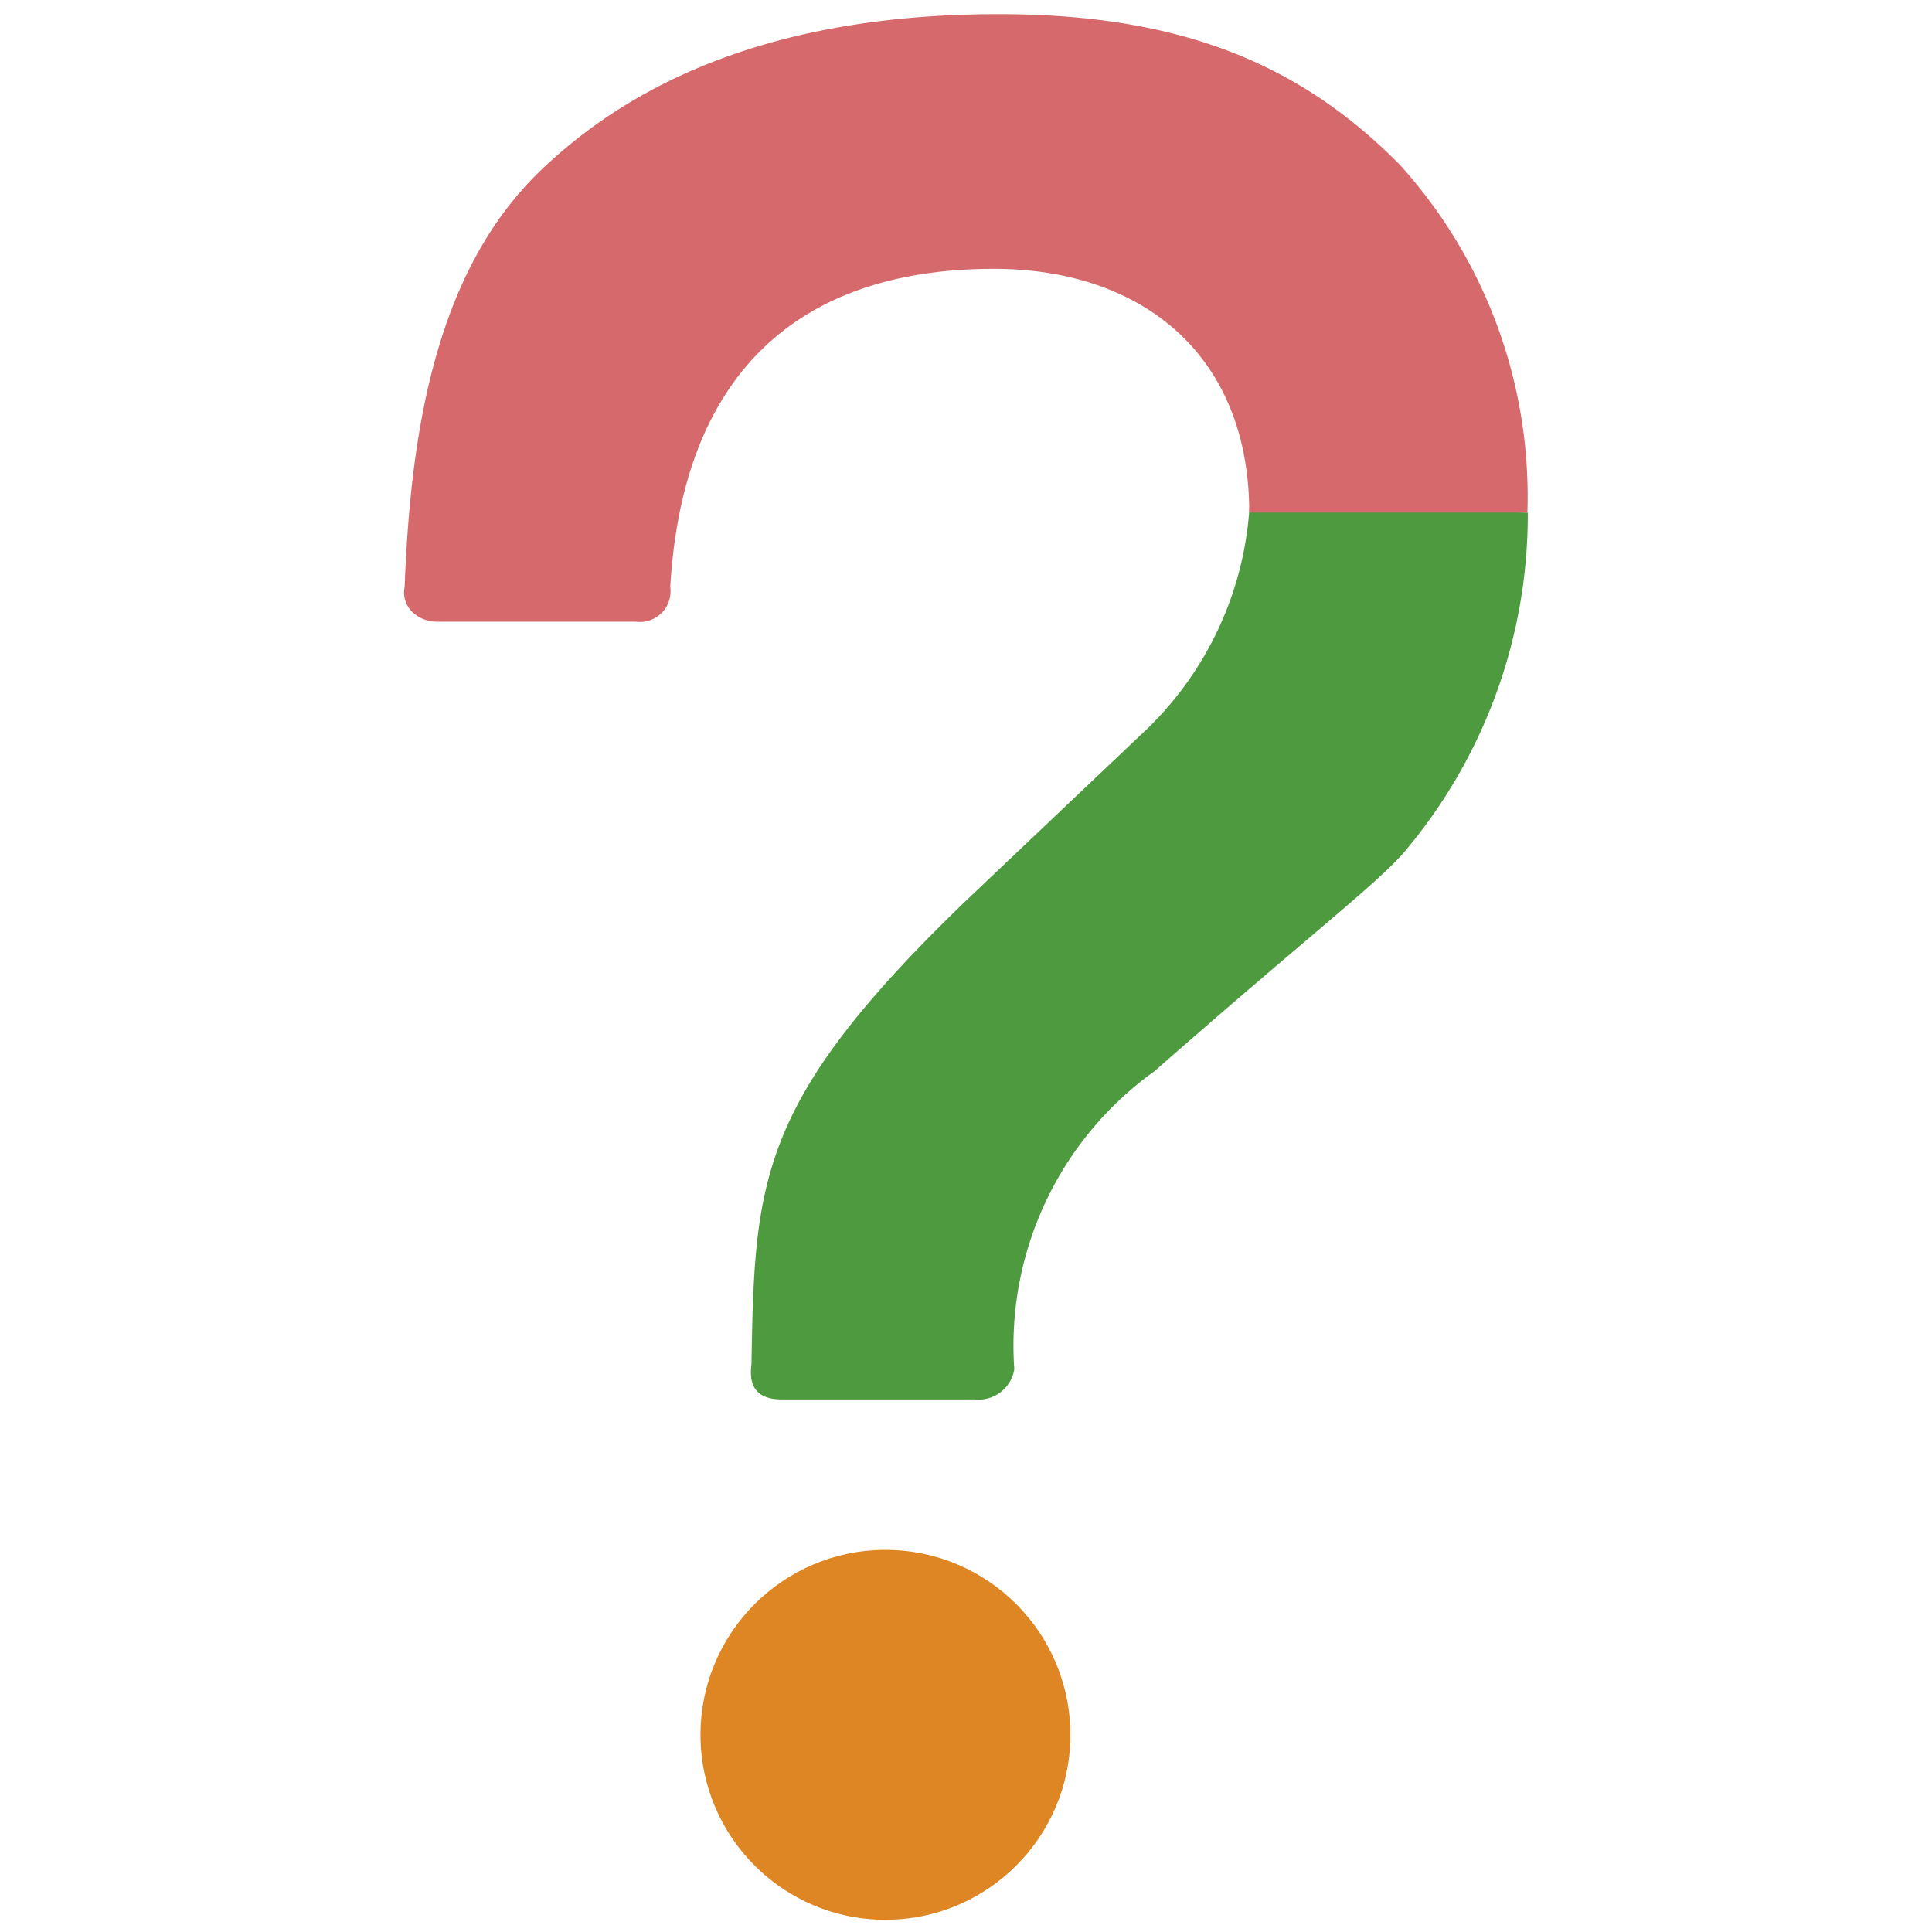 <svg xmlns="http://www.w3.org/2000/svg" width="40" height="40" viewBox="0 0 40 40"><g transform="translate(-933.139 -233.427)"><g transform="translate(941.509 233.72)"><g transform="translate(7.179 10.176)"><path d="M969.832,247.449a10.821,10.821,0,0,1-2.548,7.017c-.577.673-2.01,1.762-5.183,4.55a6.989,6.989,0,0,0-2.9,6.169.749.749,0,0,1-.817.625h-4q-.721,0-.625-.721c.066-3.822.13-5.436,4.4-9.565q1.923-1.826,3.8-3.605a7.02,7.02,0,0,0,2.114-4.614Z" transform="translate(-953.75 -247.305)" fill="#4d9b3e"/></g><circle cx="3.829" cy="3.829" r="3.829" transform="translate(6.133 31.796)" fill="#de8524"/><path d="M964.851,236.94c-2.052-2.083-4.526-3.124-8.307-3.124q-6.1,0-9.469,3.22c-2.115,2.018-2.706,5.209-2.833,8.638a.558.558,0,0,0,.168.528.733.733,0,0,0,.5.192h4.11a.637.637,0,0,0,.721-.72c.256-4.391,2.632-6.585,6.7-6.585,3.065,0,5.287,1.778,5.287,5.047h5.759A10.236,10.236,0,0,0,964.851,236.94Z" transform="translate(-944.234 -233.816)" fill="#d5696b"/></g><rect width="40" height="40" transform="translate(933.139 233.427)" fill="none"/></g></svg>
